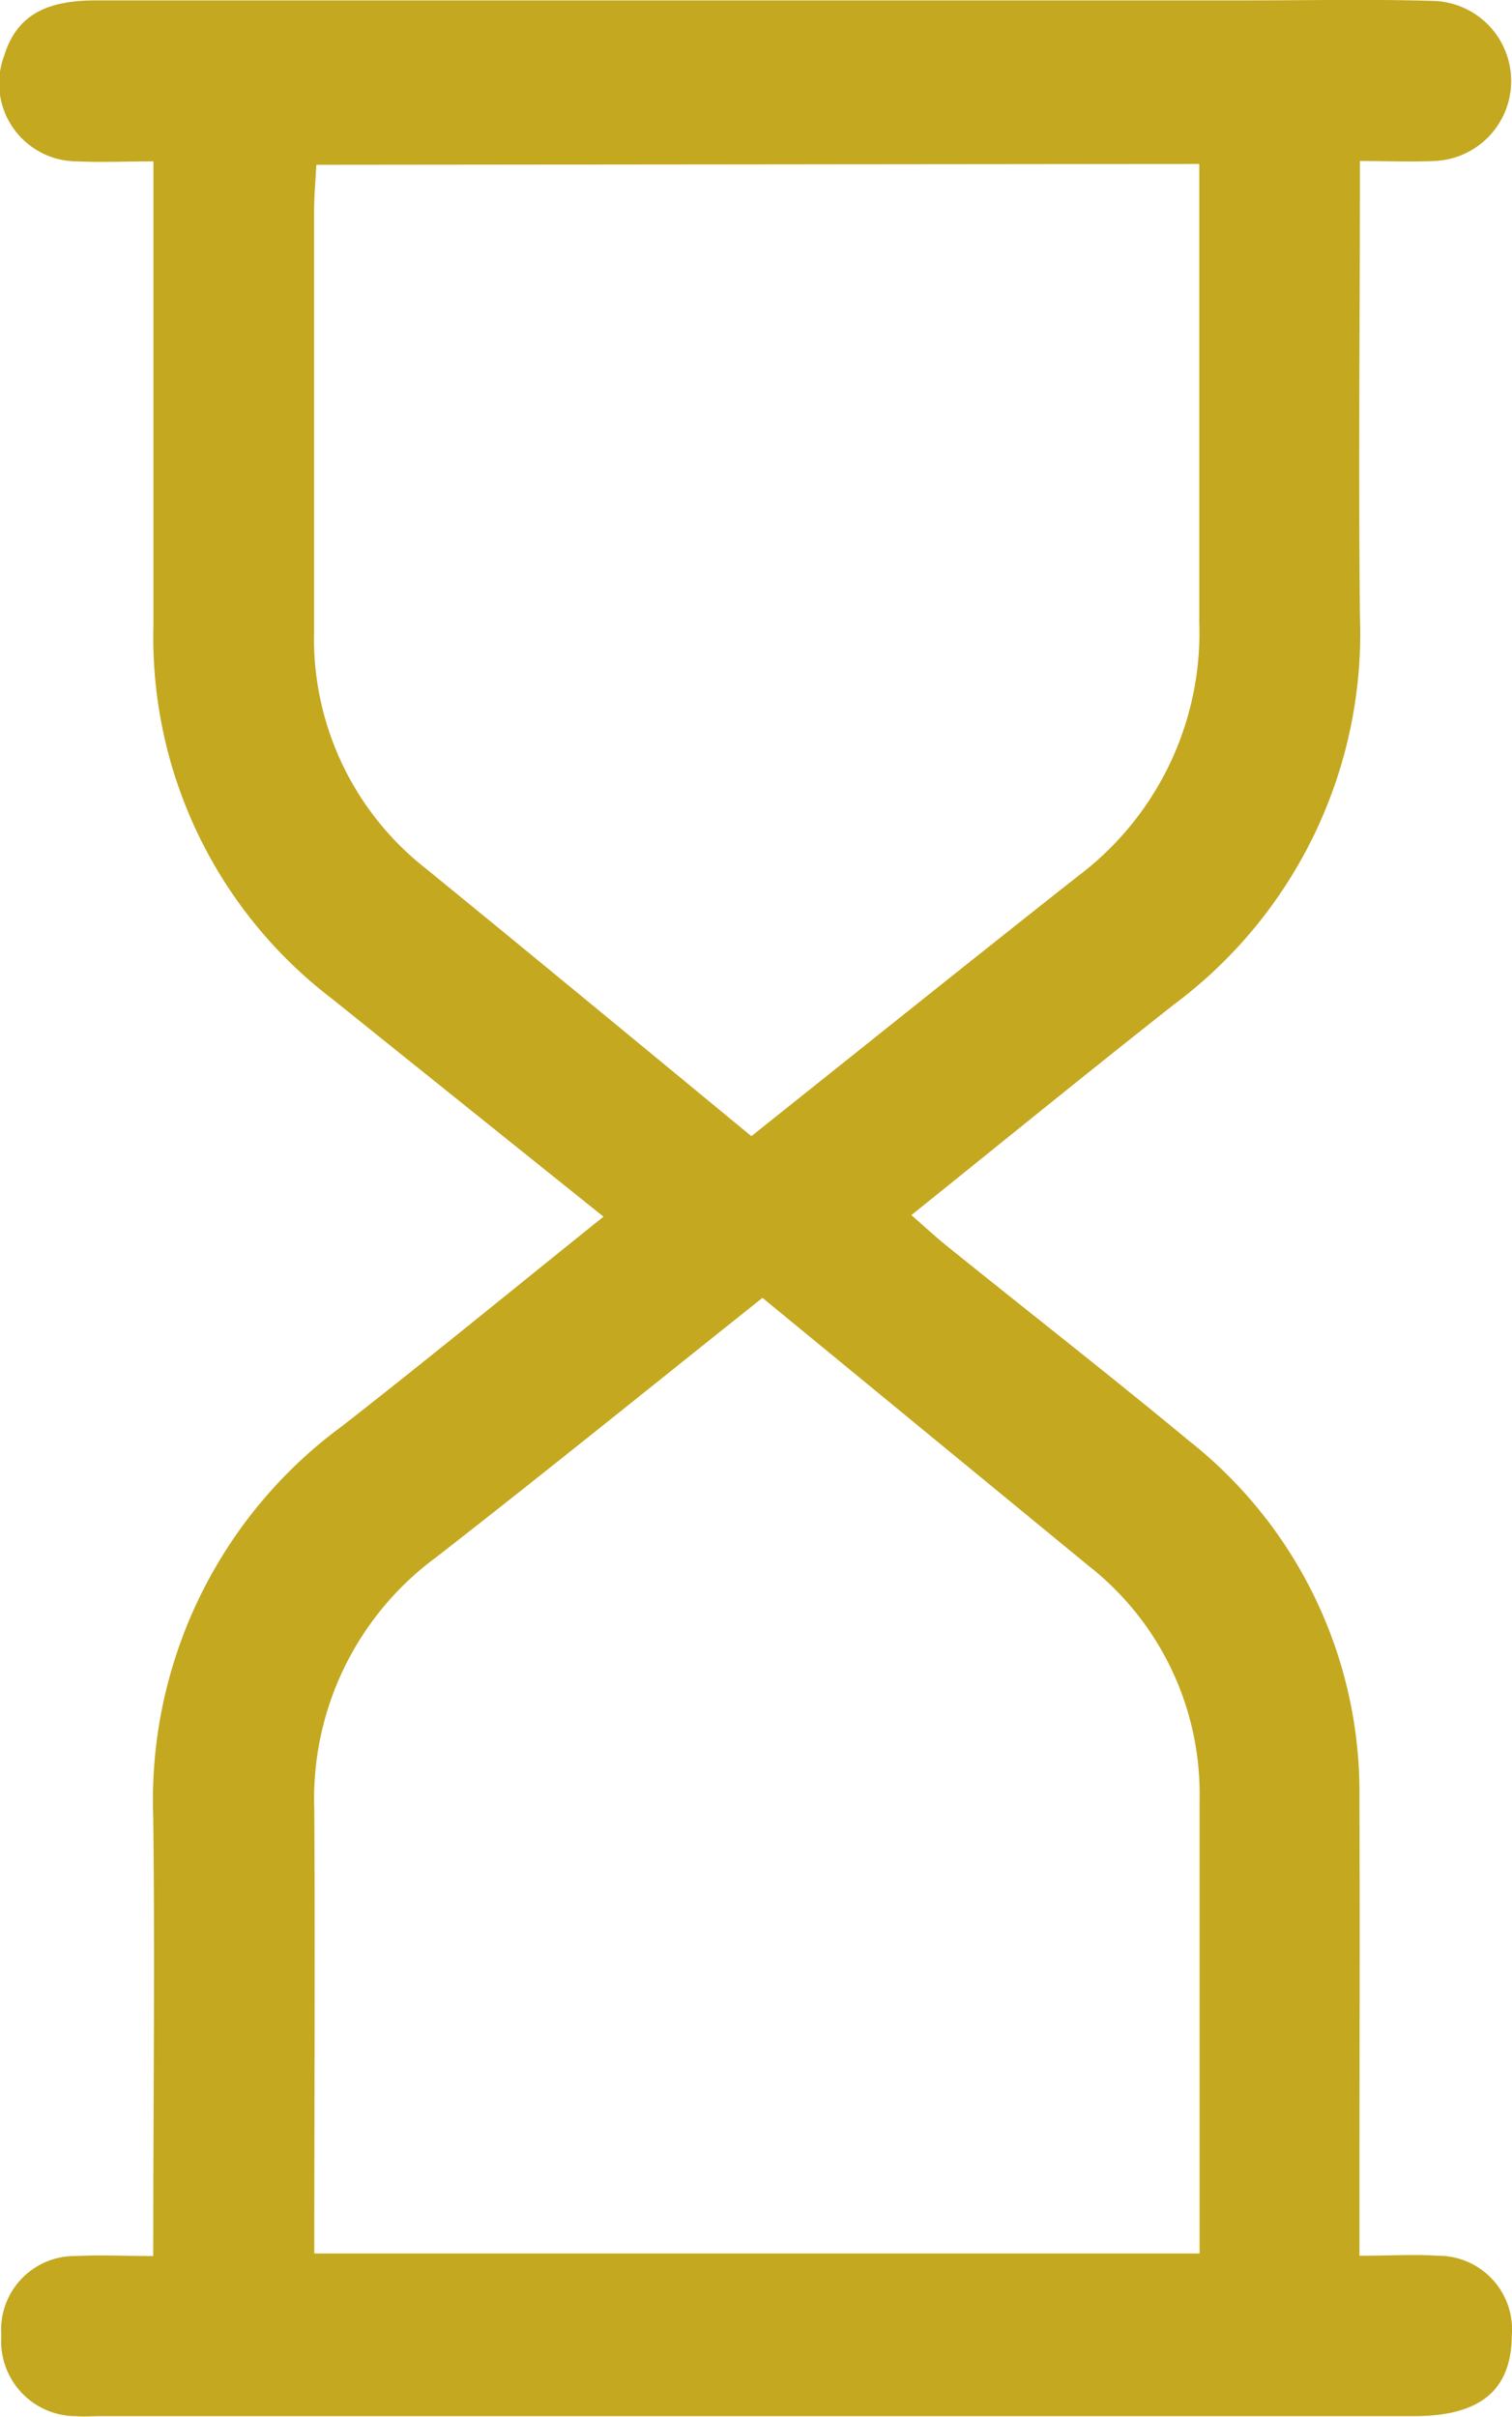 <svg xmlns="http://www.w3.org/2000/svg" width="15.501" height="24.768" viewBox="0 0 15.501 24.768">
  <g id="Groupe_316" data-name="Groupe 316" transform="translate(-1479.237 -944.759)">
    <g id="Groupe_315" data-name="Groupe 315" transform="translate(1479.237 944.759)">
      <path id="Tracé_126" data-name="Tracé 126" d="M1480.81,946.413c0,1.639,0,3.2,0,4.763a4.655,4.655,0,0,0,1.83,3.818c.912.733,1.825,1.465,2.784,2.234-.921.739-1.789,1.451-2.674,2.142a4.756,4.756,0,0,0-1.942,4.01c.018,1.479,0,2.959,0,4.5-.289,0-.542-.013-.793,0a.755.755,0,0,0-.764.817.767.767,0,0,0,.761.824c.08.007.161,0,.241,0q6.739,0,13.478,0c.685,0,1-.267,1.005-.825a.756.756,0,0,0-.762-.819c-.24-.016-.481,0-.8,0v-.532c0-1.386.005-2.772,0-4.158a4.589,4.589,0,0,0-1.749-3.663c-.818-.678-1.657-1.331-2.486-2-.11-.088-.213-.185-.359-.312.917-.736,1.8-1.456,2.693-2.159a4.742,4.742,0,0,0,1.906-3.978c-.016-1.53,0-3.06,0-4.666.271,0,.521.011.77,0a.821.821,0,0,0,0-1.64c-.644-.02-1.288-.006-1.932-.006q-5.893,0-11.787,0c-.441,0-.808.1-.95.567a.8.8,0,0,0,.758,1.083C1480.277,946.424,1480.516,946.413,1480.81,946.413Zm10.722.026c0,1.605,0,3.152,0,4.7a3.121,3.121,0,0,1-1.245,2.6c-1.125.887-2.241,1.783-3.347,2.664-1.092-.9-2.207-1.821-3.329-2.736a2.992,2.992,0,0,1-1.154-2.44c0-1.434,0-2.869,0-4.3,0-.156.015-.311.023-.479Zm-9.073,21.415c0-1.554.009-3.052,0-4.55a3.073,3.073,0,0,1,1.253-2.588c1.128-.878,2.239-1.778,3.342-2.656l3.344,2.747a2.969,2.969,0,0,1,1.137,2.4q0,1.789,0,3.578v1.069Z" transform="translate(-1479.237 -944.759)" fill="#c4a81f"/>
    </g>
  </g>
</svg>
